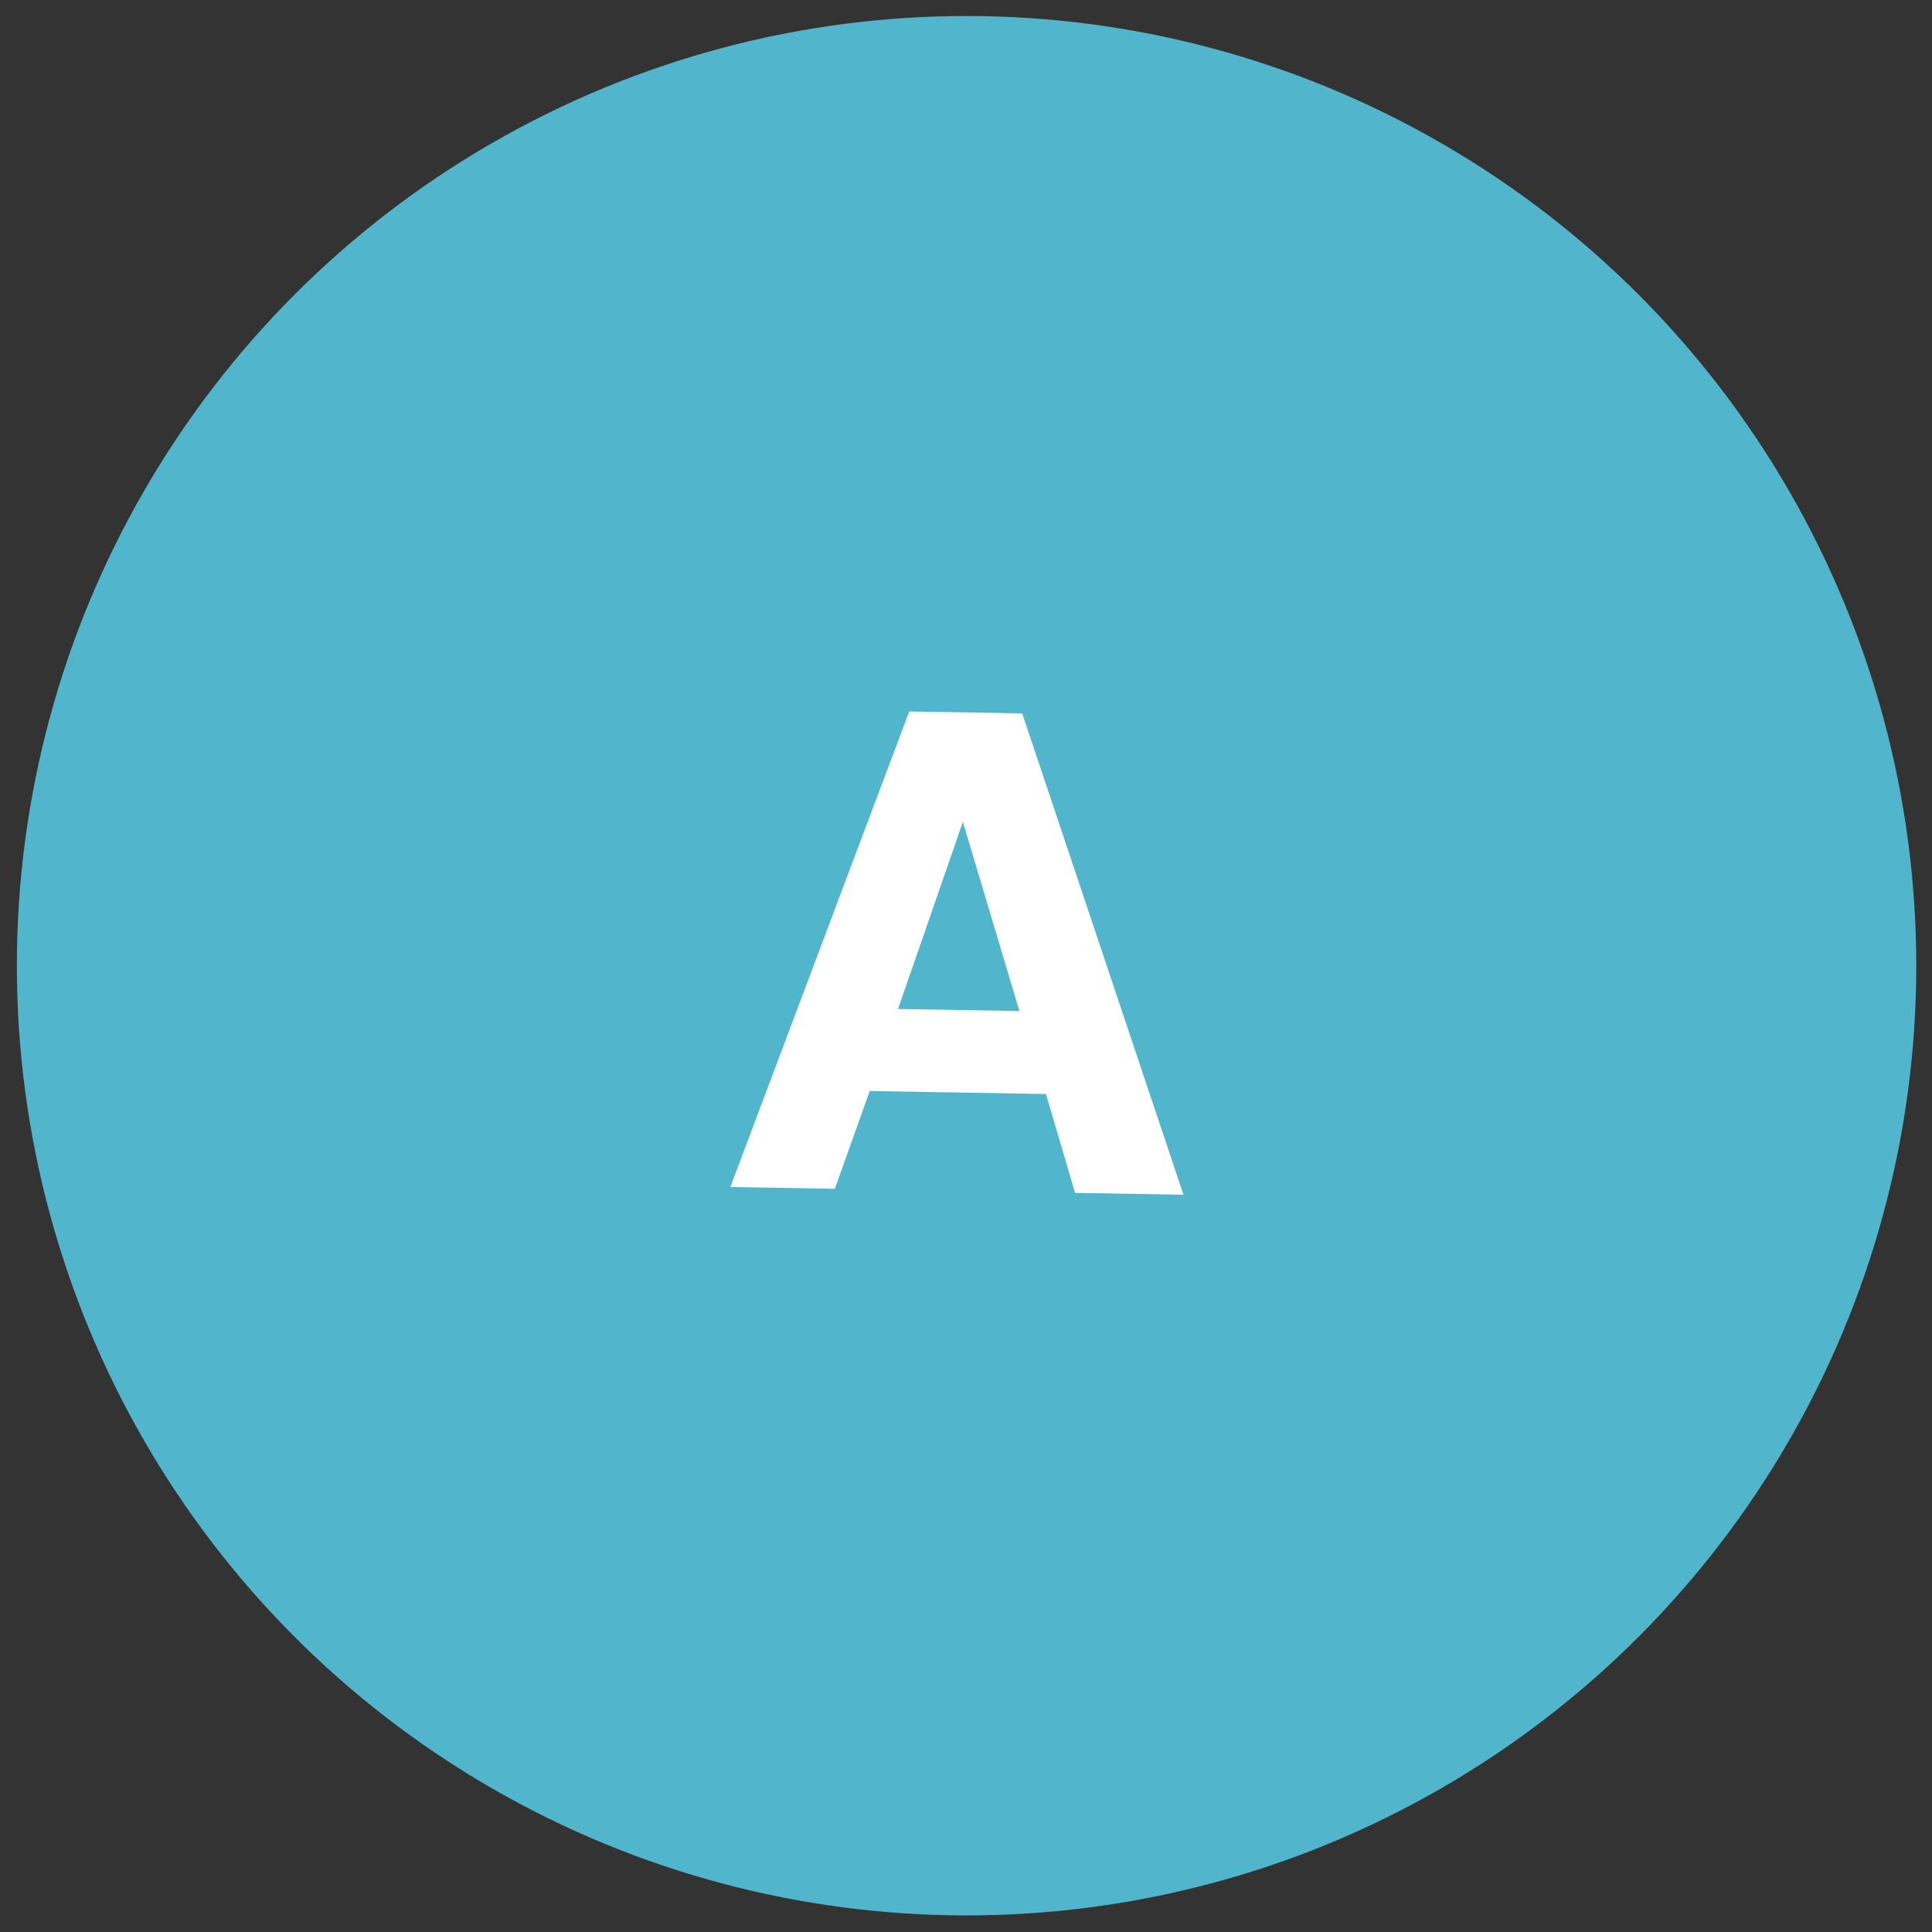 <svg xmlns="http://www.w3.org/2000/svg" width="40.692" height="40.692" viewBox="0 0 40.692 40.692">
  <rect x="0" y="0" width="40.692" height="40.692" fill="#333333" stroke="none"/>
  <g id="グループ_120" data-name="グループ 120" transform="matrix(1, 0.017, -0.017, 1, 0.698, 0)">
    <circle id="楕円形_4" data-name="楕円形 4" cx="20" cy="20" r="20" transform="translate(0 0)" fill="#51b5cb"/>
    <path id="パス_6436" data-name="パス 6436" d="M-1.234-3.808H1.323L.065-7.772Zm.13-6.269H1.275L4.843,0H2.56L1.911-2.071H-1.8L-2.5,0H-4.7Z" transform="translate(19.806 24.744)" fill="#fff"/>
  </g>
</svg>
